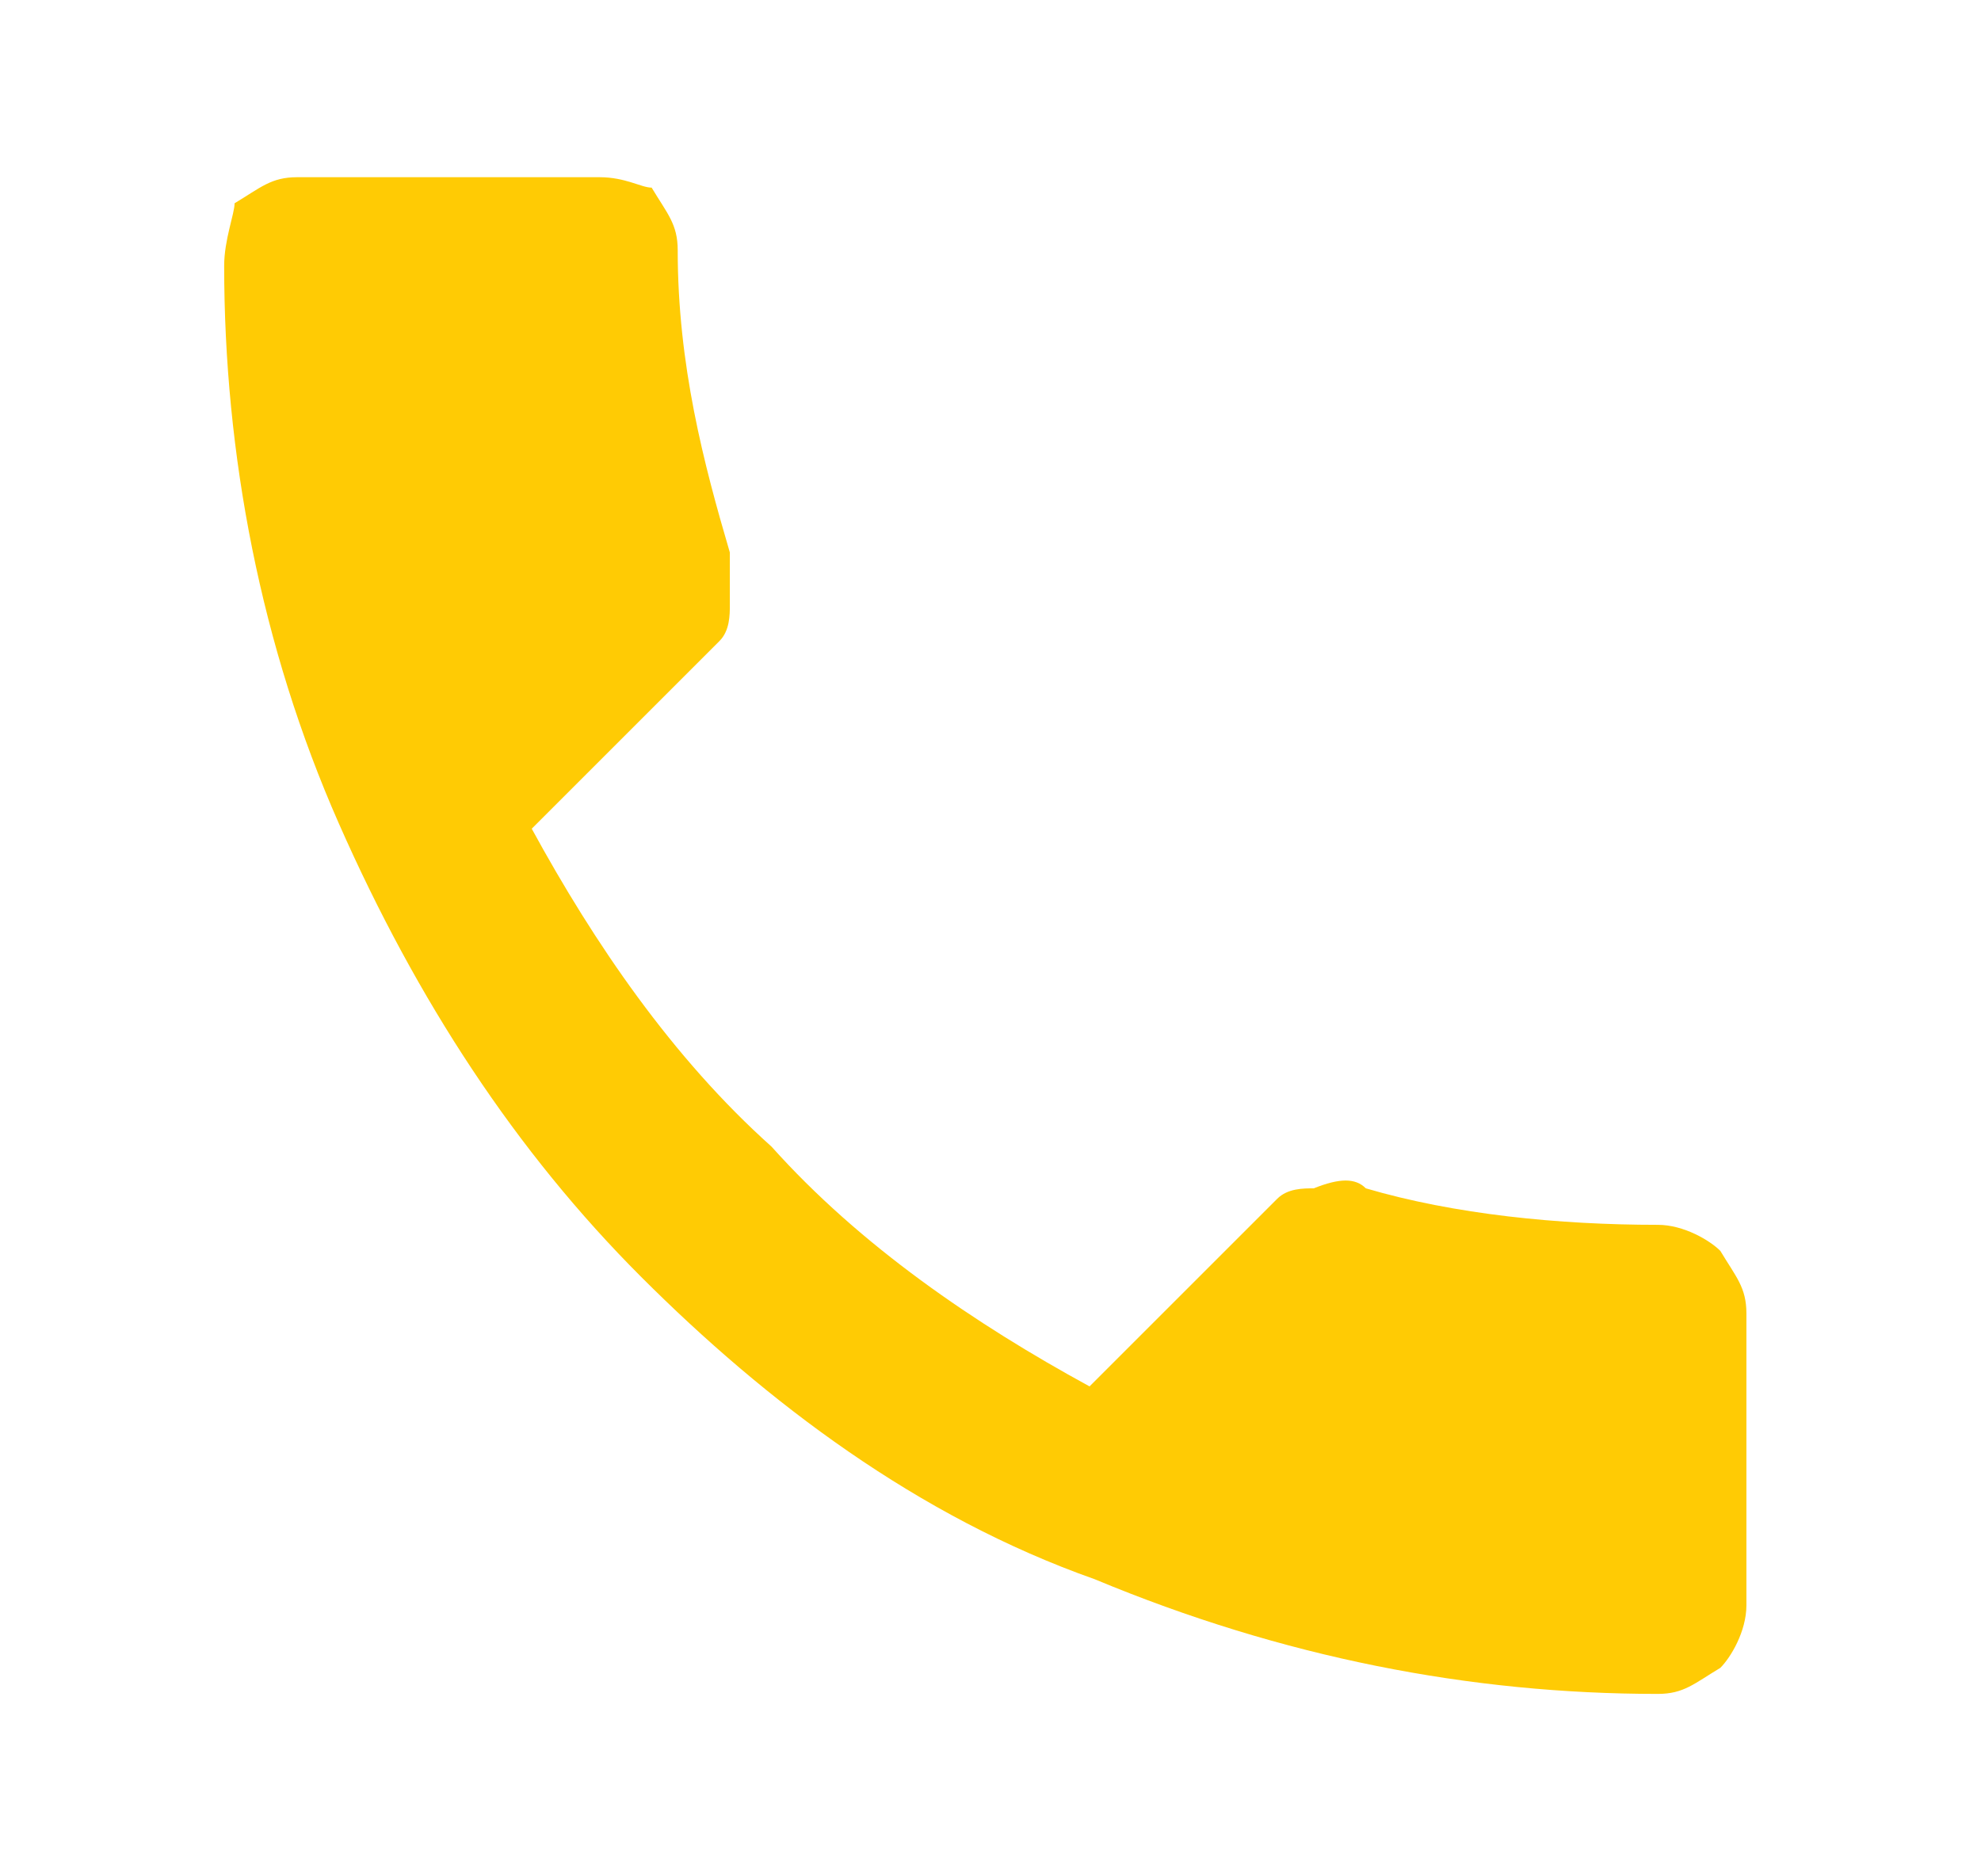 <?xml version="1.0" encoding="utf-8"?>
<!-- Generator: Adobe Illustrator 24.0.1, SVG Export Plug-In . SVG Version: 6.00 Build 0)  -->
<svg version="1.1" id="Layer_1" xmlns="http://www.w3.org/2000/svg" xmlns:xlink="http://www.w3.org/1999/xlink" x="0px" y="0px"
	 viewBox="0 0 38 36" style="enable-background:new 0 0 38 36;" xml:space="preserve">
<style type="text/css">
	.st0{fill:#FFCB04;}
</style>
<title></title>
<desc>Created with Sketch.</desc>
<g id="Find-BDM_1_">
	<g id="Find-BDM-landing_1_" transform="translate(-180, -1039)">
		<g id="Stacked-Group_3_" transform="translate(165, 606)">
			<g id="team-member-card_1_">
				<g id="Stacked-Group_4_" transform="translate(25, 434)">
					<g id="Group-3_2_">
						<path id="_xEA64__2_" class="st0" d="M21.8,31.5c0.5,0,0.7-0.2,1.2-0.5c0.2-0.2,0.5-0.7,0.5-1.2l0,0v-5.6
							c0-0.5-0.2-0.7-0.5-1.2c-0.2-0.2-0.7-0.5-1.2-0.5c-1.9,0-3.9-0.2-5.6-0.7c-0.2-0.2-0.5-0.2-1,0c-0.2,0-0.5,0-0.7,0.2l0,0
							l-3.6,3.6c-2.2-1.2-4.4-2.7-6.1-4.6c-1.9-1.7-3.4-3.9-4.6-6.1l0,0l3.6-3.6c0.2-0.2,0.2-0.5,0.2-0.7s0-0.7,0-1
							c-0.5-1.7-1-3.6-1-5.8c0-0.5-0.2-0.7-0.5-1.2c-0.2,0-0.5-0.2-1-0.2l0,0h-5.8c-0.5,0-0.7,0.2-1.2,0.5c0,0.2-0.2,0.7-0.2,1.2
							c0,3.6,0.7,7.3,2.2,10.7c1.5,3.4,3.4,6.3,5.8,8.7s5.3,4.6,8.7,5.8C14.6,30.8,18.2,31.5,21.8,31.5z"/>
					</g>
				</g>
			</g>
		</g>
	</g>
</g>
</svg>
